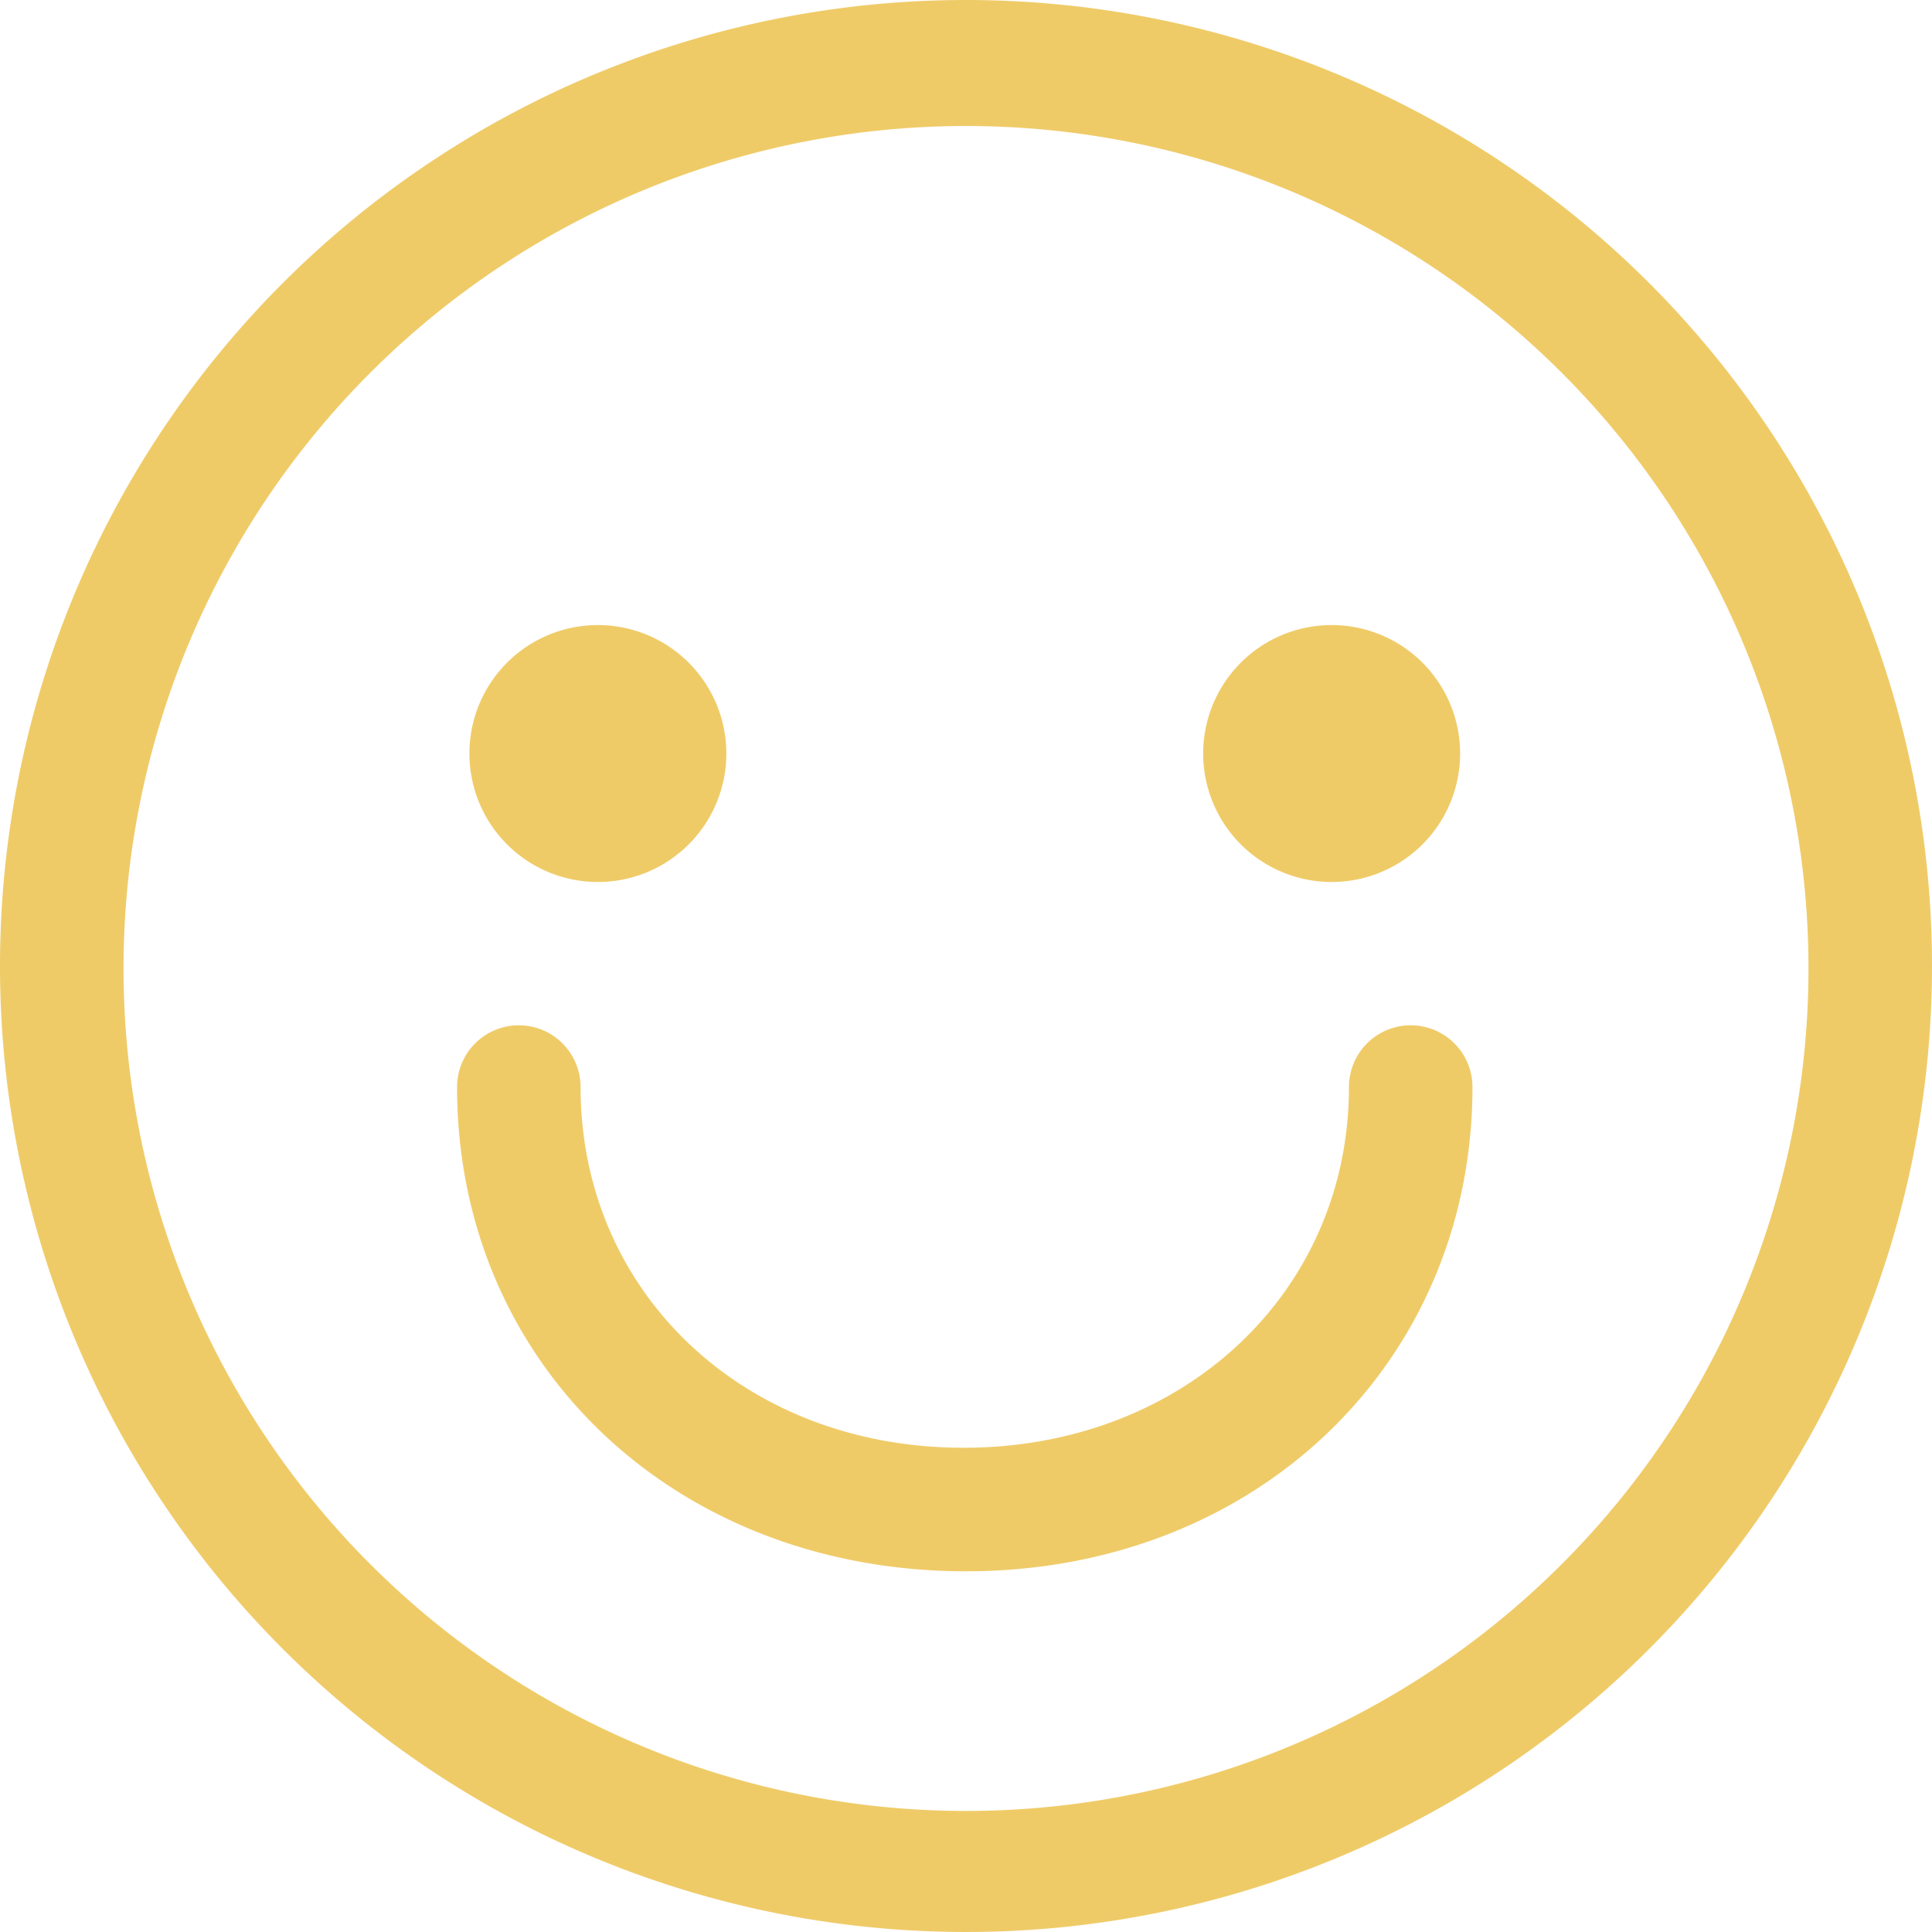 <svg xmlns="http://www.w3.org/2000/svg" width="78.2" height="78.2" viewBox="0 0 78.2 78.2">
  <g id="圖稿_86" data-name="圖稿 86" transform="translate(39.1 41.1)">
    <g id="Group_474" data-name="Group 474" transform="translate(-39.1 -41.1)">
      <path id="Path_167" data-name="Path 167" d="M39.1,0A39.1,39.1,0,1,0,78.3,39.1,39.1,39.1,0,0,0,39.1,0Zm0,73.3A34.1,34.1,0,1,1,73.3,39.1,34.1,34.1,0,0,1,39.1,73.3Z" transform="translate(-0.1)" fill="#efcb68"/>
      <path id="Path_168" data-name="Path 168" d="M24.3,35.7a5.2,5.2,0,1,0-5.2-5.2,5.2,5.2,0,0,0,5.2,5.2Z" transform="translate(-0.1)" fill="#efcb68"/>
      <path id="Path_169" data-name="Path 169" d="M54,35.7a5.2,5.2,0,1,0-5.2-5.2A5.2,5.2,0,0,0,54,35.7Z" transform="translate(-0.1)" fill="#efcb68"/>
      <path id="Path_170" data-name="Path 170" d="M57.2,41.5A2.5,2.5,0,0,0,54.7,44c0,8.3-6.7,14.6-15.6,14.6S23.6,52.3,23.6,44a2.5,2.5,0,1,0-5,0c0,11.2,8.8,19.6,20.6,19.6S59.7,55.1,59.7,44a2.5,2.5,0,0,0-2.5-2.5Z" transform="translate(-0.1)" fill="#efcb68"/>
    </g>
  </g>
</svg>
